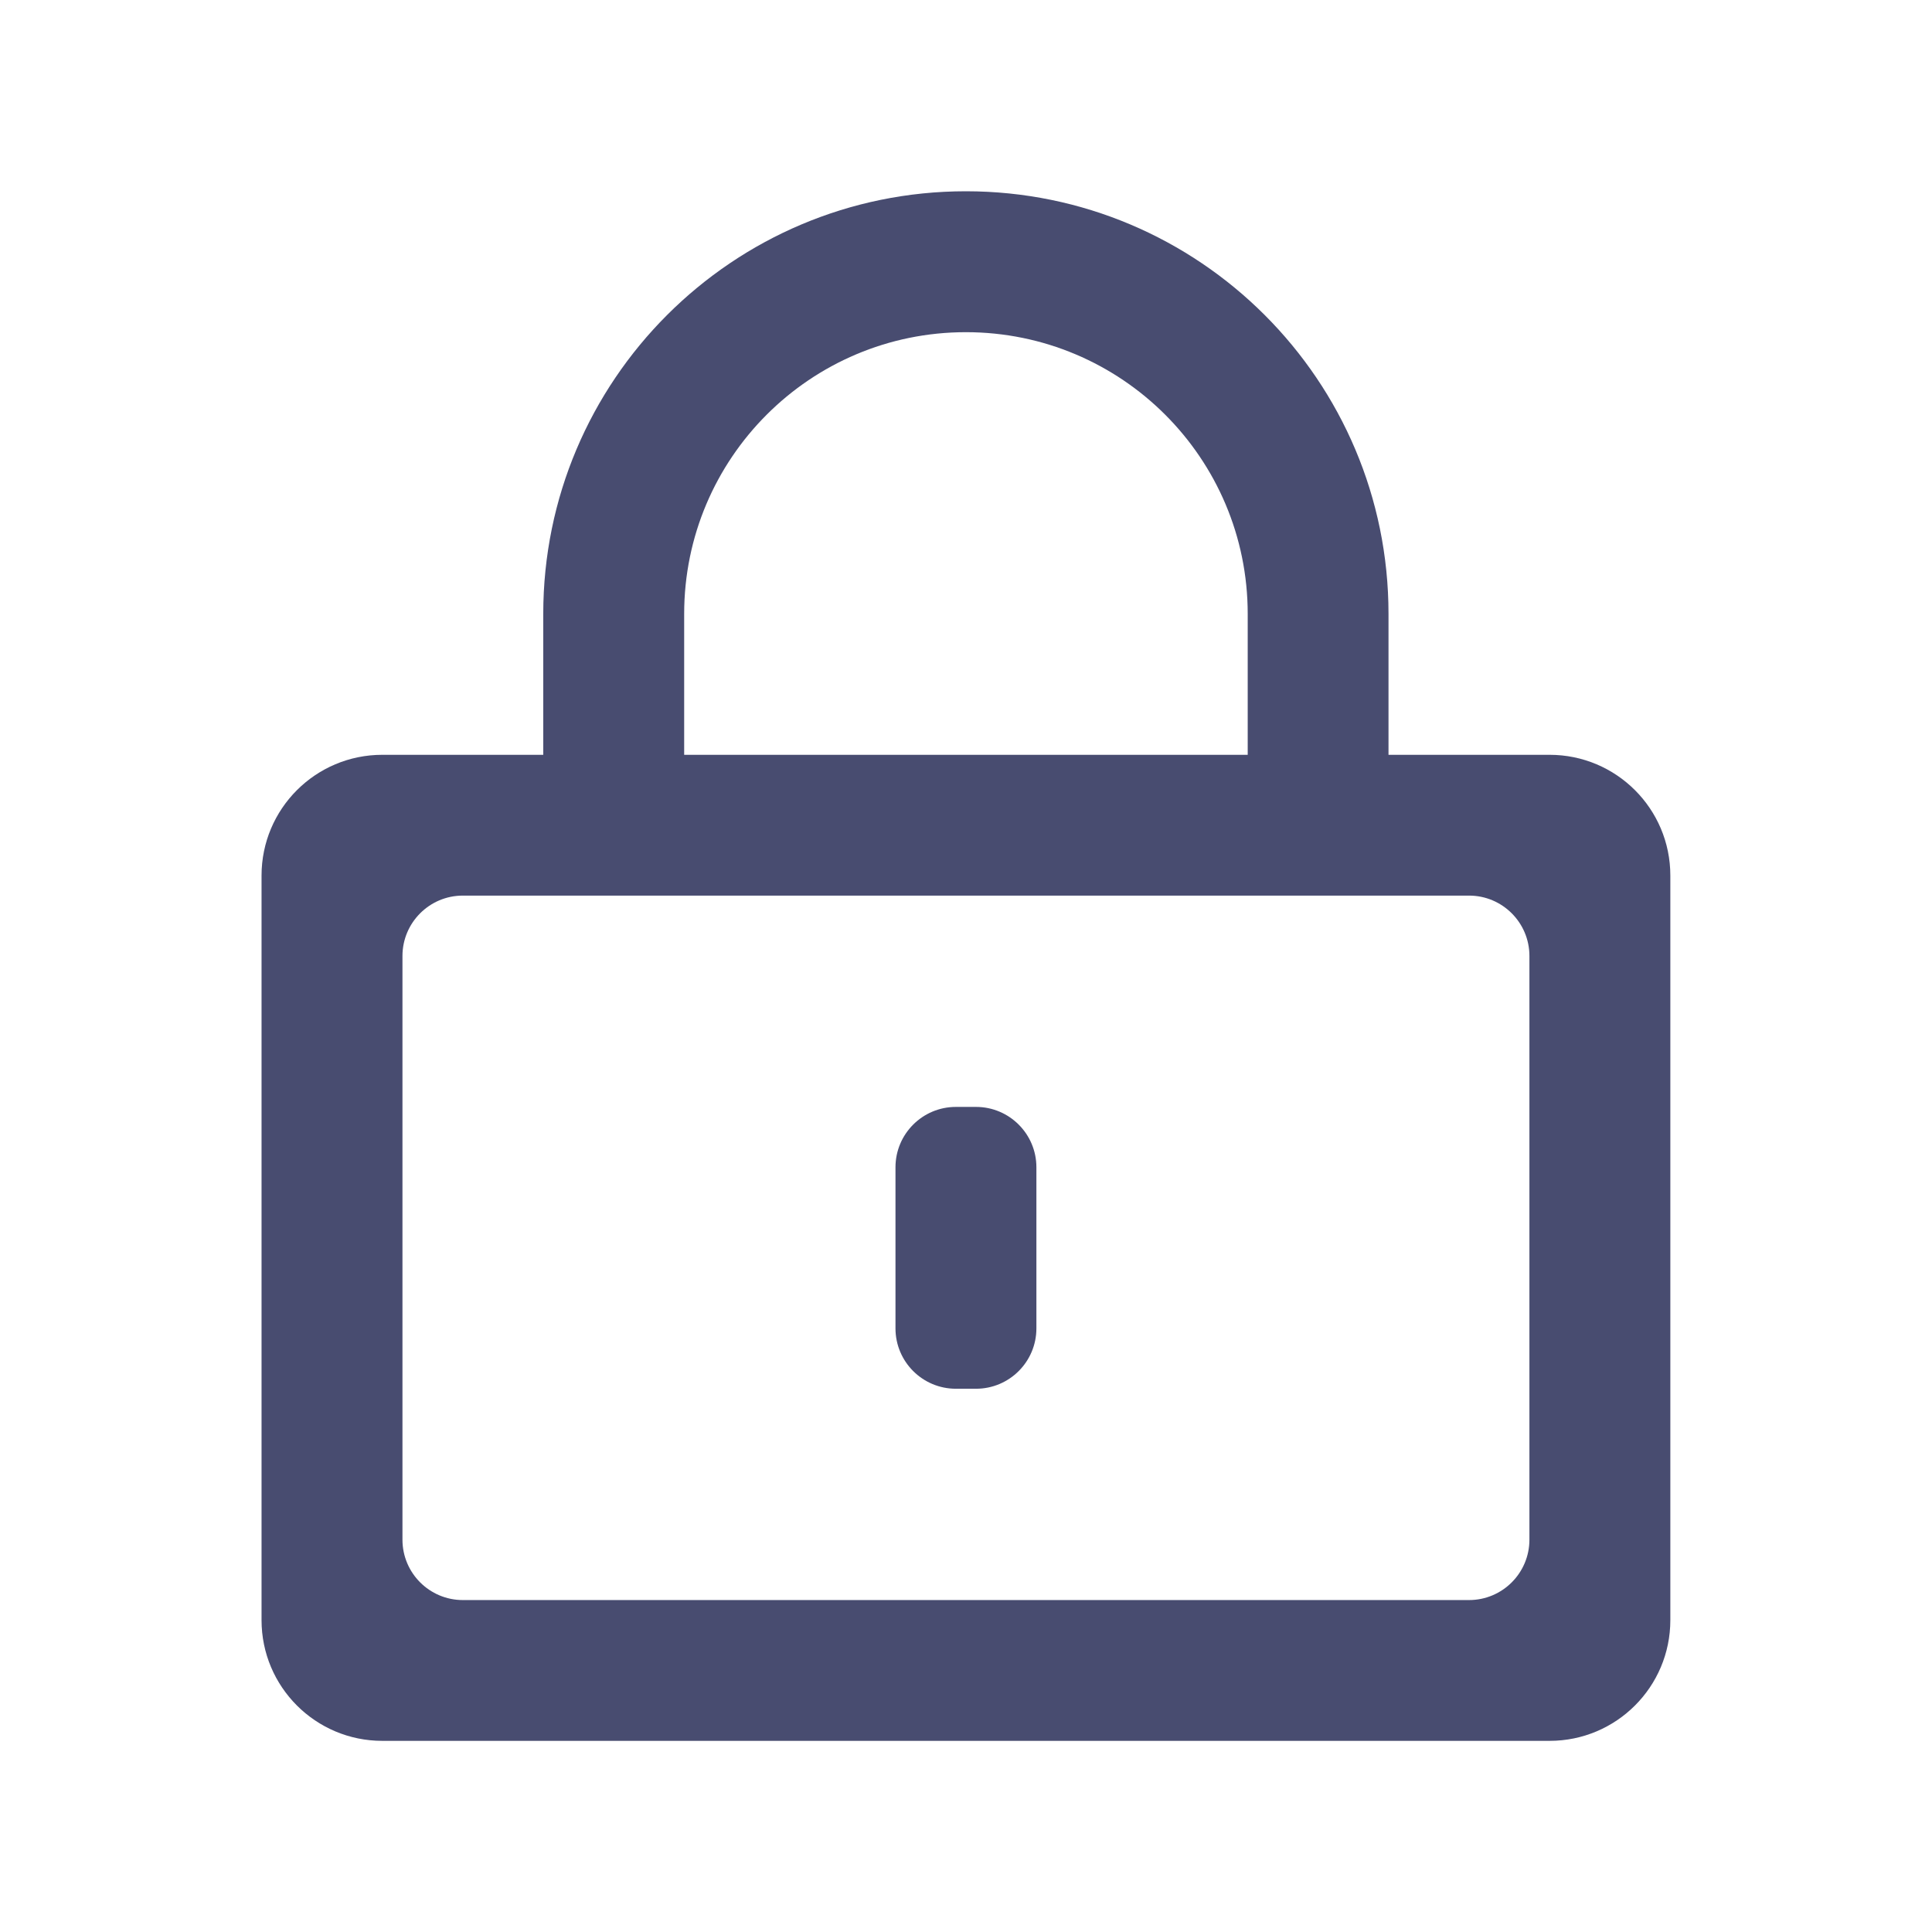 <svg width="16" height="16" viewBox="0 0 16 16" fill="none" xmlns="http://www.w3.org/2000/svg">
<path d="M8.083 9.167C8.359 9.167 8.583 9.391 8.583 9.667V11.001C8.583 11.277 8.359 11.501 8.083 11.501H7.916C7.64 11.501 7.416 11.277 7.416 11.001V9.667C7.416 9.391 7.64 9.167 7.916 9.167H8.083Z" fill="#484C70"/>
<path fill-rule="evenodd" clip-rule="evenodd" d="M11.499 6.251V5.084C11.499 3.151 9.932 1.584 7.999 1.584C6.066 1.584 4.499 3.151 4.499 5.084V6.251H3.166C2.614 6.251 2.166 6.698 2.166 7.251V13.417C2.166 13.97 2.614 14.417 3.166 14.417H12.833C13.385 14.417 13.833 13.97 13.833 13.417V7.251C13.833 6.698 13.385 6.251 12.833 6.251H11.499ZM7.999 2.751C6.711 2.751 5.666 3.795 5.666 5.084V6.251H10.333V5.084C10.333 3.795 9.288 2.751 7.999 2.751ZM3.833 7.417C3.557 7.417 3.333 7.641 3.333 7.917V12.751C3.333 13.027 3.557 13.251 3.833 13.251H12.166C12.442 13.251 12.666 13.027 12.666 12.751V7.917C12.666 7.641 12.442 7.417 12.166 7.417H3.833Z" fill="#484C70"/>
</svg>

